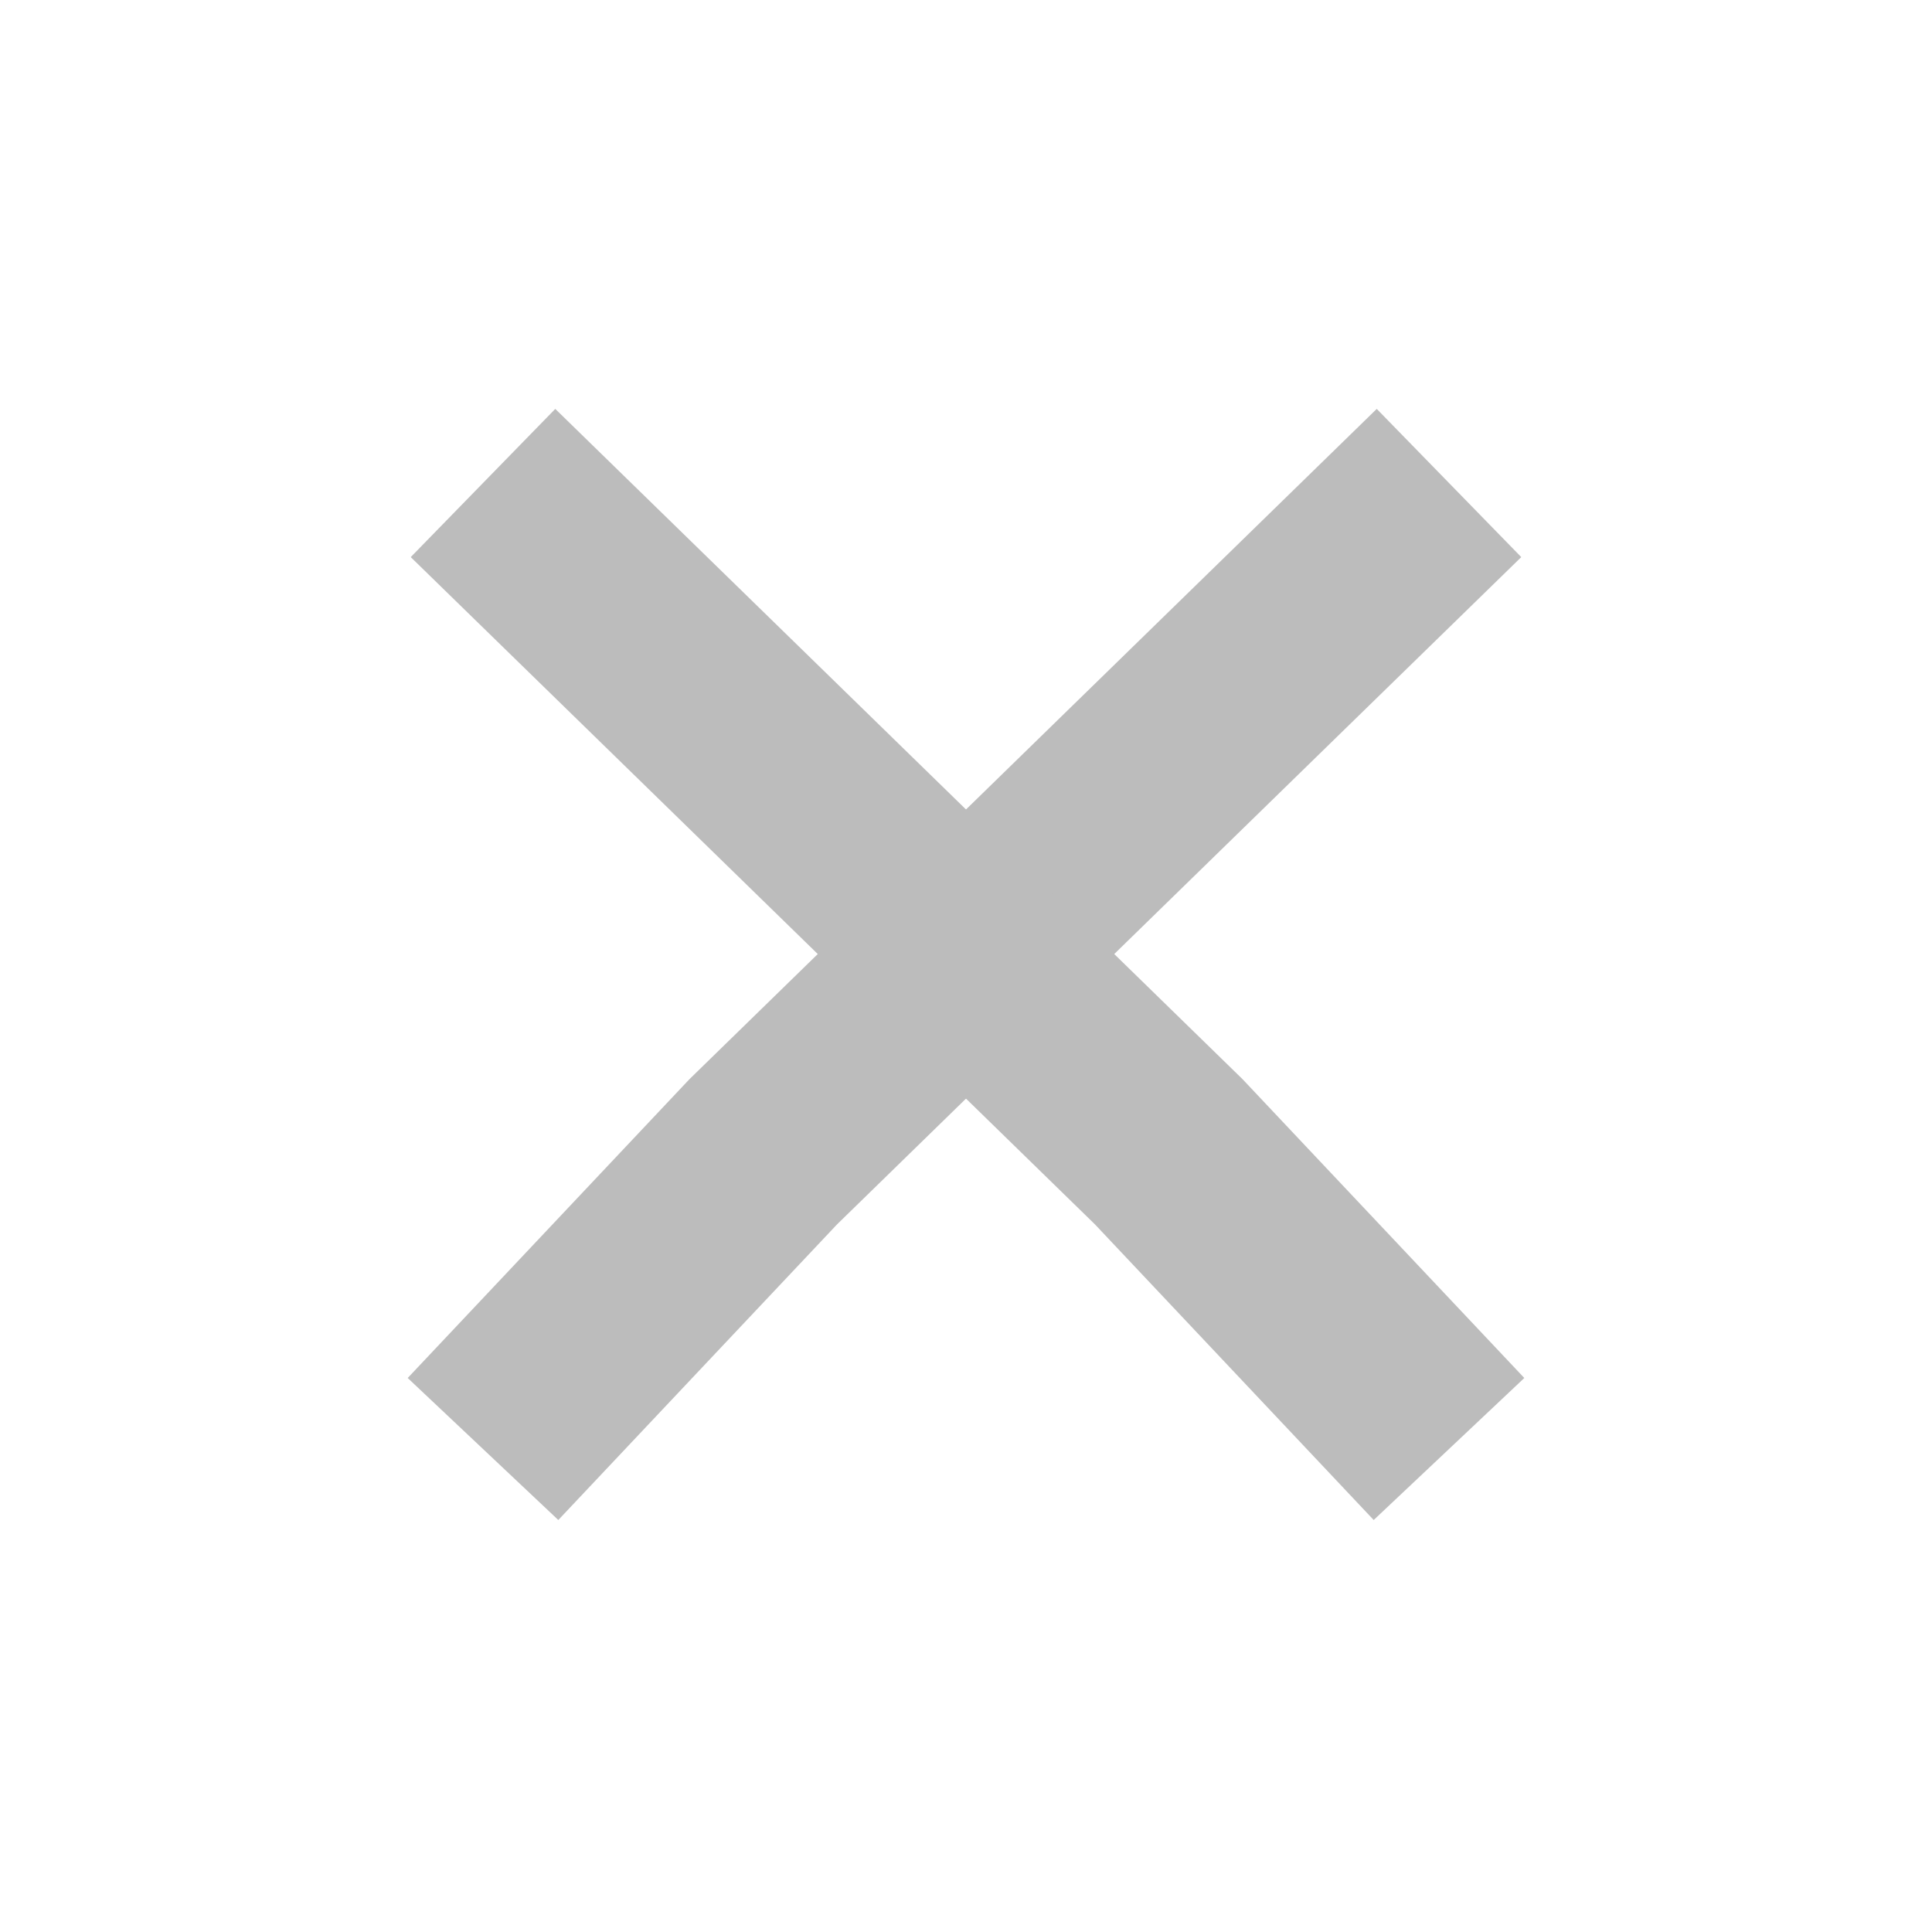 <?xml version="1.0" encoding="UTF-8"?> <svg xmlns="http://www.w3.org/2000/svg" width="28" height="28" viewBox="0 0 28 28" fill="none"><path d="M7 21L11.062 16.692L21 7" stroke="#BCBCBC" stroke-width="3"></path><path d="M21 21L16.938 16.692L7 7" stroke="#BCBCBC" stroke-width="3"></path></svg> 